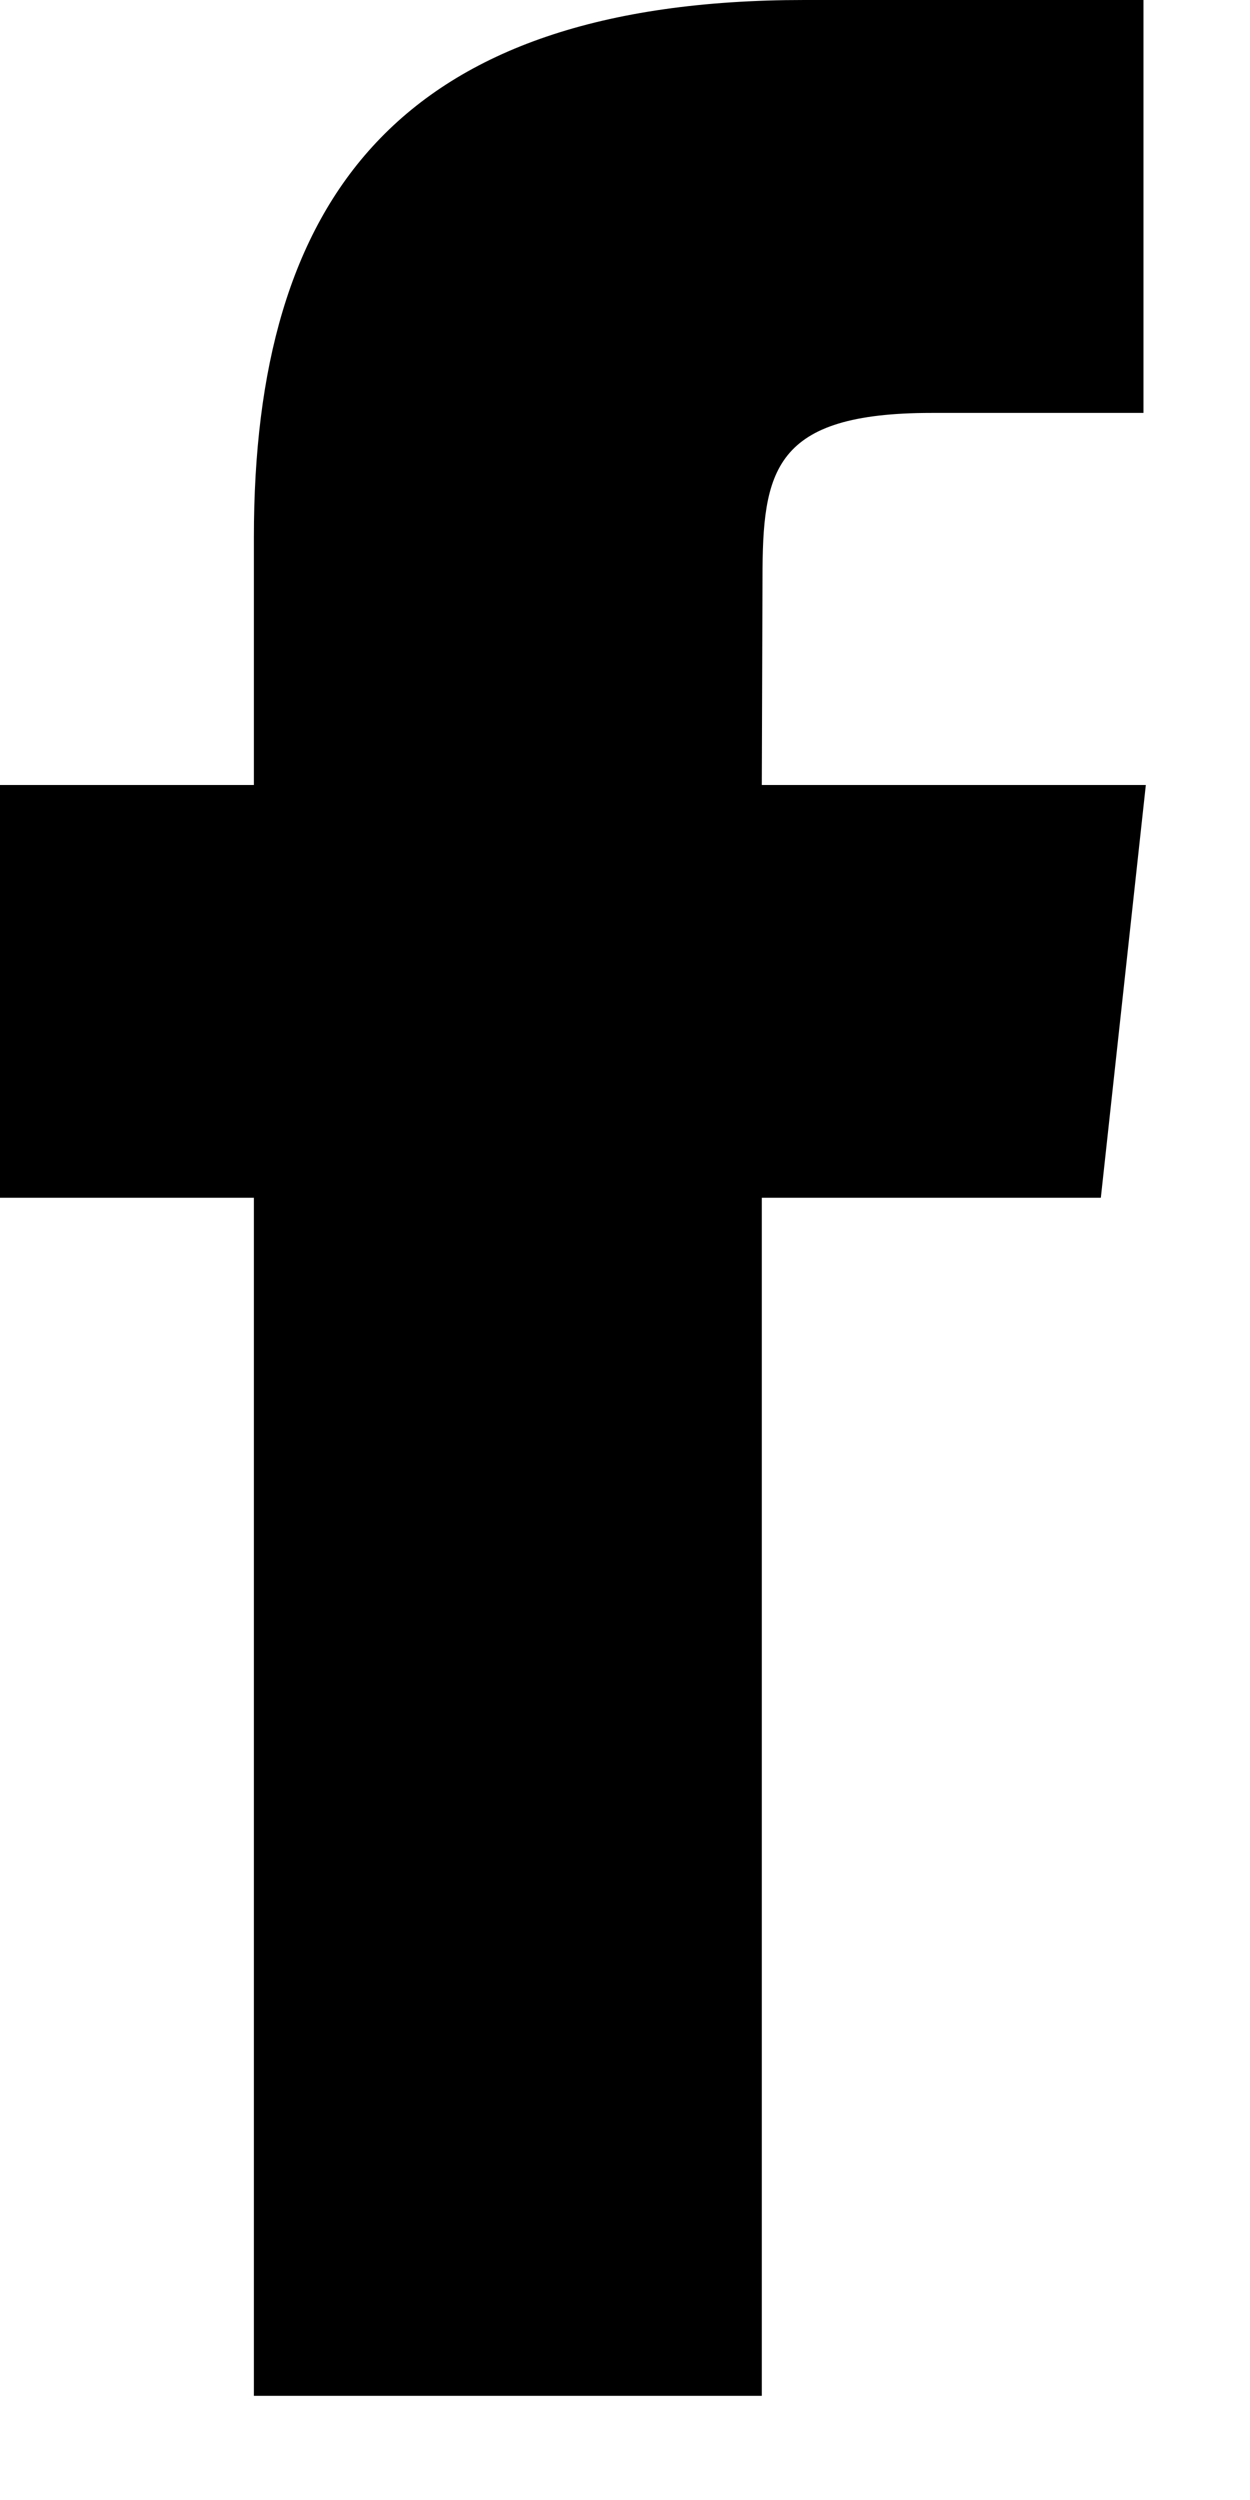 <?xml version="1.0" encoding="UTF-8"?>
<svg width="9px" height="18px" viewBox="0 0 9 18" version="1.1" xmlns="http://www.w3.org/2000/svg" xmlns:xlink="http://www.w3.org/1999/xlink">
    <title>Shape</title>
    <g id="Designs" stroke="none" stroke-width="1" fill="none" fill-rule="evenodd">
        <g id="Homepage-Design---Desktop" transform="translate(-189, -3289)" fill="#000000">
            <g id="FOOTER" transform="translate(0, 3071)">
                <g id="facebook" transform="translate(177, 209)">
                    <path d="M17.486,26.25 L13.828,26.25 L13.828,17.624 L12,17.624 L12,14.652 L13.828,14.652 L13.828,12.867 C13.828,10.443 14.86,9 17.792,9 L20.233,9 L20.233,11.973 L18.708,11.973 C17.566,11.973 17.49,12.389 17.49,13.164 L17.485,14.652 L20.25,14.652 L19.926,17.624 L17.485,17.624 L17.485,26.25 L17.486,26.25 Z" id="Shape"></path>
                </g>
            </g>
        </g>
    </g>
</svg>